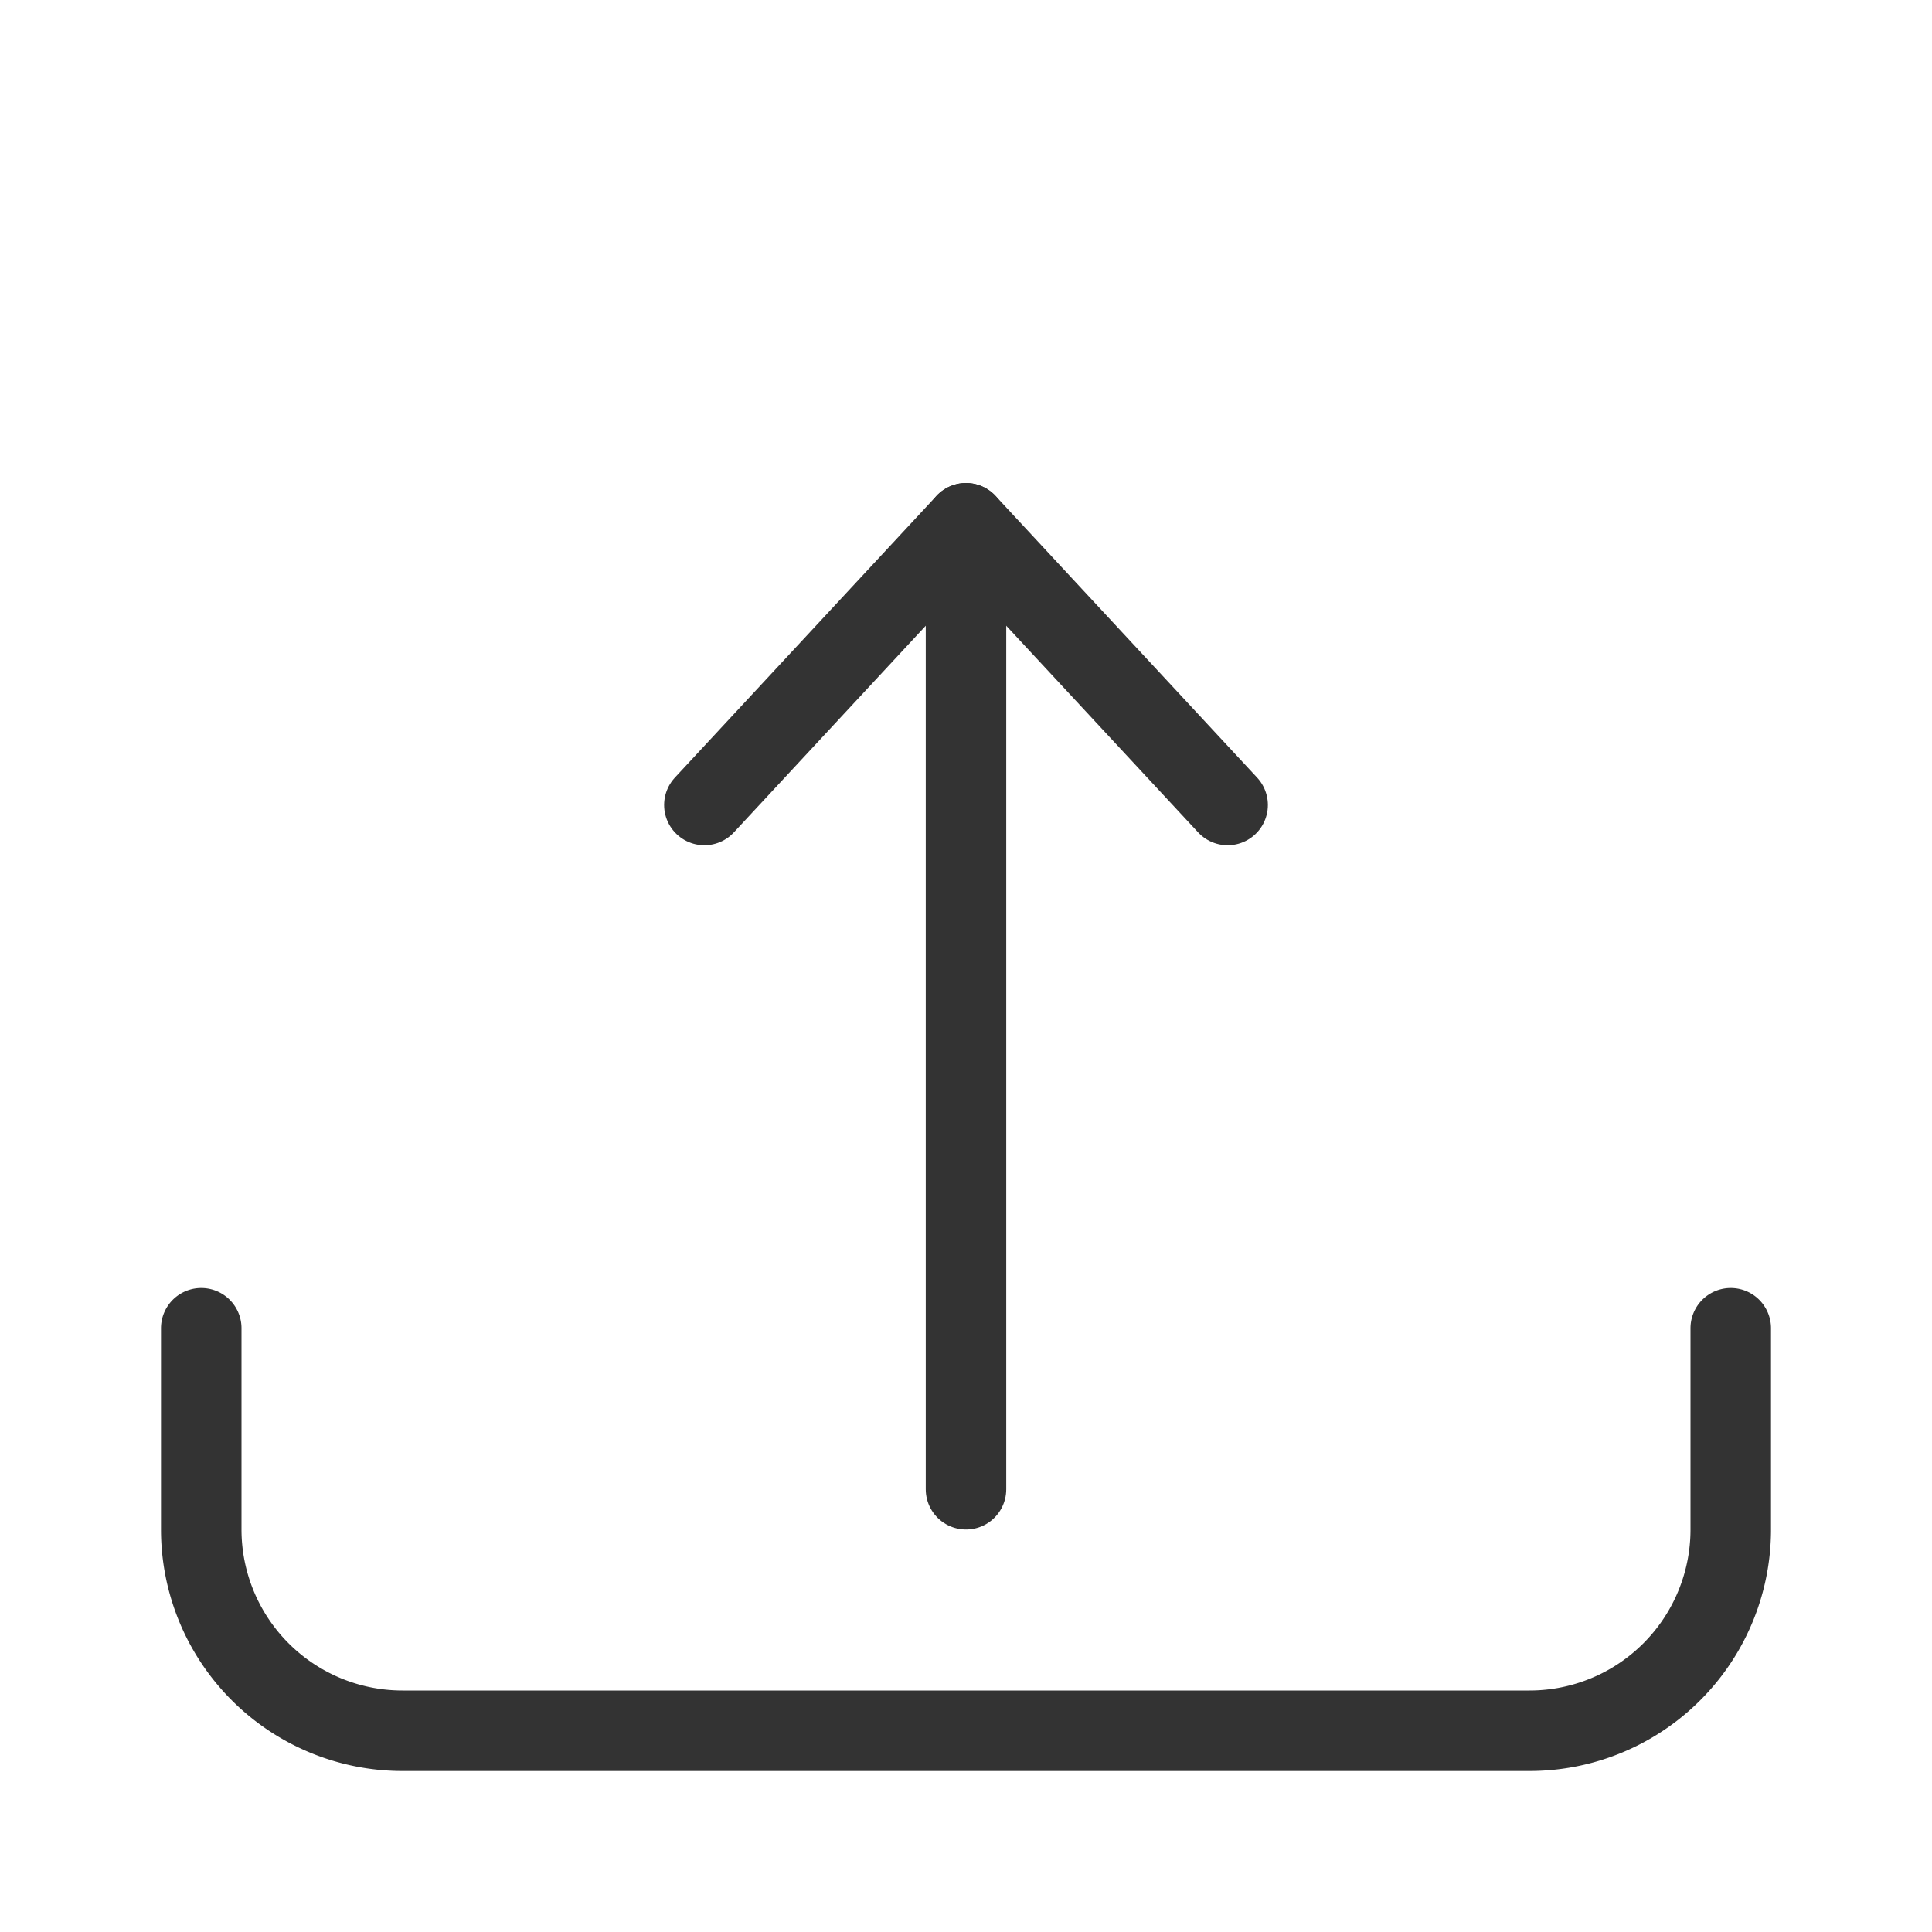 <svg id="6ab3c5c6-76c6-43a2-a827-c2552913ff3f" data-name="ICON" xmlns="http://www.w3.org/2000/svg" width="192" height="192" viewBox="0 0 192 192"><title>upload</title><g id="118234c5-5db7-42f9-ba5b-031dc5a4bf0f" data-name="Upload"><rect width="192" height="192" fill="none"/><g id="f09060fa-d247-4468-ba0a-90486d2c47dd" data-name="Download"><path d="M172,132v20a20,20,0,0,1-20,20H40a20,20,0,0,1-20-20V132" fill="none" stroke="#333" stroke-linecap="round" stroke-linejoin="round" stroke-width="8"/></g><g id="e3e23168-9778-4769-8f22-8605c34d7d2a" data-name="Cloud_download"><line x1="96" y1="148" x2="96" y2="52" fill="none" stroke="#333" stroke-linecap="round" stroke-linejoin="round" stroke-width="8"/><polyline points="122 80 96 52 70 80" fill="none" stroke="#333" stroke-linecap="round" stroke-linejoin="round" stroke-width="8"/></g></g></svg>
